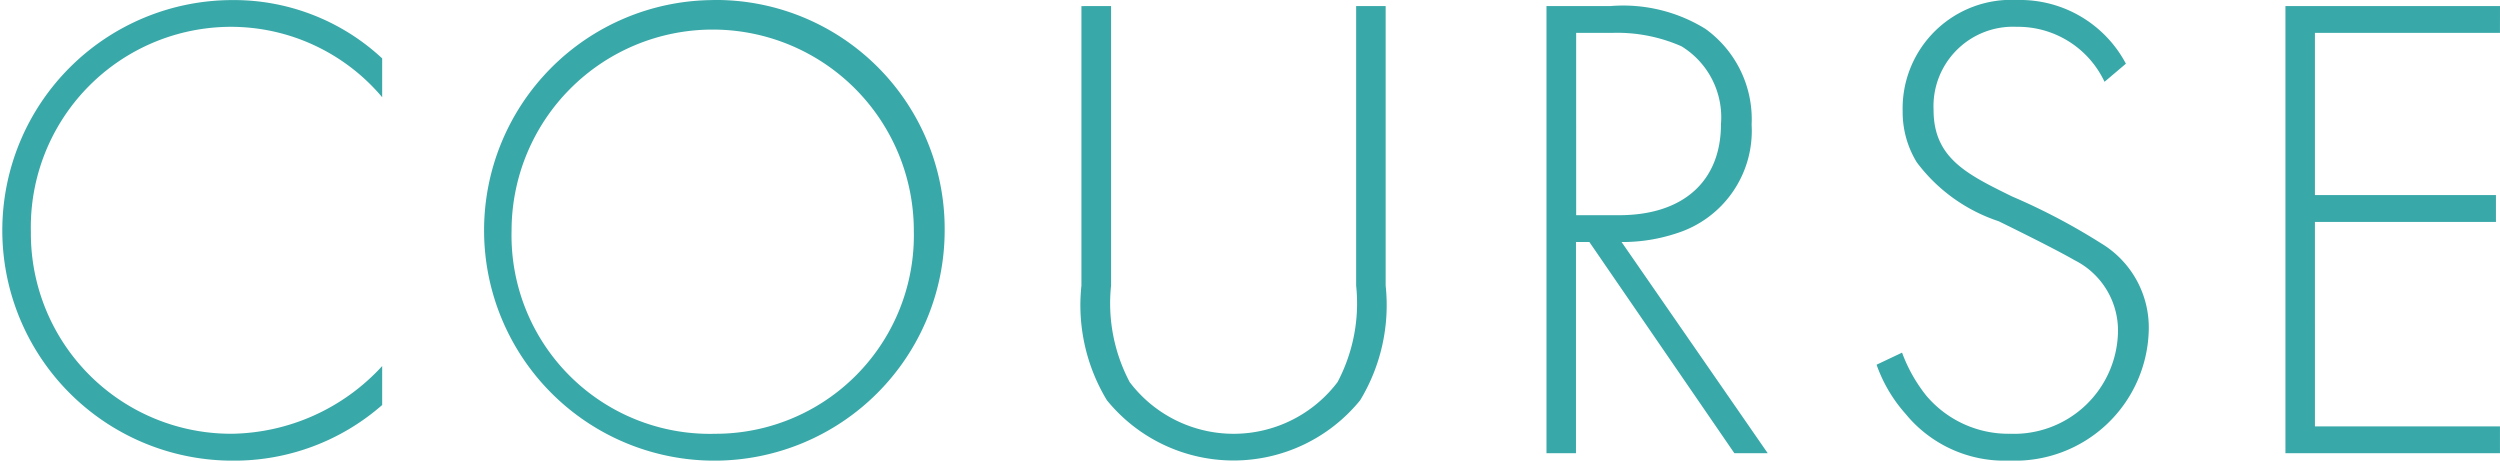 <svg xmlns="http://www.w3.org/2000/svg" width="67.122" height="12.366" viewBox="0 0 67.122 12.366">
  <path id="パス_2391" data-name="パス 2391" d="M98.7,7.4a5.846,5.846,0,0,0-4.032-1.566A6.183,6.183,0,1,0,94.7,18.2a6.029,6.029,0,0,0,4-1.494V15.66a5.584,5.584,0,0,1-4.032,1.818,5.377,5.377,0,0,1-5.4-5.418,5.379,5.379,0,0,1,5.382-5.508,5.315,5.315,0,0,1,4.05,1.89Zm8.874-1.566a6.183,6.183,0,1,0,6.228,6.192A6.143,6.143,0,0,0,107.573,5.832Zm0,11.646a5.327,5.327,0,0,1-5.4-5.454,5.4,5.4,0,1,1,10.8,0A5.327,5.327,0,0,1,107.573,17.478Zm9.9-11.484V13.5a4.932,4.932,0,0,0,.684,3.078,4.382,4.382,0,0,0,6.8,0,4.932,4.932,0,0,0,.684-3.078V5.994h-.792V13.5a4.525,4.525,0,0,1-.5,2.592,3.5,3.5,0,0,1-5.58,0,4.525,4.525,0,0,1-.5-2.592V5.994ZM135.9,18l-3.924-5.67a4.593,4.593,0,0,0,1.476-.234,2.885,2.885,0,0,0,2.016-2.916,2.99,2.99,0,0,0-1.242-2.574,4.2,4.2,0,0,0-2.538-.612h-1.728V18h.792V12.33h.36L135.005,18ZM130.757,6.714h.99a4.279,4.279,0,0,1,1.836.36,2.235,2.235,0,0,1,1.062,2.088c0,1.548-1.026,2.448-2.736,2.448h-1.152Zm14.76.828a3.218,3.218,0,0,0-2.916-1.71,2.916,2.916,0,0,0-3.078,2.988,2.581,2.581,0,0,0,.378,1.368,4.518,4.518,0,0,0,2.2,1.584c.99.486,1.692.846,2.034,1.044a2.113,2.113,0,0,1,1.17,1.89,2.792,2.792,0,0,1-2.9,2.772,2.887,2.887,0,0,1-2.25-1.026,4.149,4.149,0,0,1-.648-1.152l-.684.324a3.944,3.944,0,0,0,.774,1.314,3.429,3.429,0,0,0,2.79,1.26,3.593,3.593,0,0,0,3.744-3.51,2.639,2.639,0,0,0-1.278-2.322,16.906,16.906,0,0,0-2.394-1.26c-1.206-.594-2.106-1.026-2.106-2.322a2.134,2.134,0,0,1,2.232-2.232,2.566,2.566,0,0,1,2.358,1.476Zm10.044-1.548H149.8V18h5.76v-.72h-4.968V11.79h4.86v-.72h-4.86V6.714h4.968Z" transform="translate(-88.439 -5.832)" fill="#39a8a8"/>
</svg>
